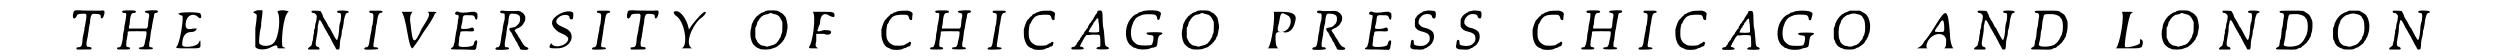 <?xml version='1.0' encoding='utf-8'?>
<svg xmlns="http://www.w3.org/2000/svg" xmlns:xlink="http://www.w3.org/1999/xlink" width="621px" height="14px" viewBox="0 0 6214 148" version="1.1">
<defs>
<path id="gl8968" d="M 21 28 C 18 29 18 30 16 39 C 16 46 16 46 17 47 C 19 50 22 49 25 44 C 28 37 28 37 40 36 C 42 36 45 36 48 36 C 49 36 49 37 50 37 C 52 39 52 40 51 49 C 49 59 49 62 48 67 C 47 69 46 75 46 79 C 45 83 44 89 43 93 C 42 97 41 103 41 108 C 40 120 38 124 31 124 C 25 124 24 126 26 129 C 26 129 27 130 27 130 C 33 130 39 130 45 130 C 63 130 63 130 64 129 C 67 126 65 124 58 123 C 52 123 52 122 52 117 C 51 113 52 111 54 100 C 55 98 55 93 56 88 C 57 84 58 77 58 74 C 59 70 60 64 61 59 C 61 50 63 41 66 38 C 67 36 72 36 82 37 C 88 38 89 39 89 43 C 89 48 90 49 93 48 C 96 46 98 40 99 34 C 99 27 99 27 86 28 C 71 28 42 28 32 27 C 25 27 22 27 21 28 z" fill="black"/><!-- width=106 height=136 -->
<path id="gl8969" d="M 22 7 C 16 9 21 14 26 13 C 31 12 31 17 28 34 C 27 39 26 45 25 49 C 25 55 24 59 22 68 C 22 70 21 75 21 80 C 20 87 19 90 18 95 C 15 102 15 103 12 103 C 7 103 4 105 7 108 C 8 109 9 109 23 109 C 37 109 40 109 40 106 C 41 105 39 103 36 103 C 31 102 30 102 30 97 C 30 90 31 83 33 74 C 34 70 34 66 34 64 C 34 61 34 61 60 61 C 79 61 82 61 83 62 C 84 63 83 75 81 81 C 81 83 79 87 79 91 C 77 100 76 102 70 103 C 63 103 61 106 66 108 C 68 109 96 109 98 108 C 102 106 100 103 94 103 C 93 103 91 102 91 102 C 90 100 90 95 91 89 C 92 87 93 81 93 78 C 94 67 95 63 96 57 C 97 54 98 49 98 46 C 99 42 99 38 101 30 C 102 27 103 22 103 19 C 104 14 104 14 107 13 C 112 13 115 10 112 7 C 111 6 110 6 97 6 C 82 7 81 7 79 9 C 78 10 80 12 84 13 C 90 14 91 15 90 24 C 89 27 88 32 88 36 C 87 47 87 51 85 52 C 84 53 84 54 84 54 C 77 54 70 54 63 54 C 52 54 42 54 41 54 C 36 55 36 53 39 42 C 39 40 40 34 40 30 C 42 17 44 13 50 13 C 54 13 57 11 55 9 C 55 8 54 7 53 7 C 51 6 23 6 22 7 z" fill="black"/><!-- width=120 height=115 -->
<path id="gl8970" d="M 9 9 C 9 9 14 14 19 14 C 24 14 14 86 4 96 C 0 100 9 100 33 100 C 67 100 67 100 67 91 C 67 76 67 76 62 86 C 57 96 19 100 19 91 C 19 67 28 57 43 57 C 52 57 57 52 57 48 C 57 48 52 48 48 48 C 33 52 28 48 28 38 C 28 14 48 4 62 19 C 67 24 72 19 67 9 C 67 4 9 4 9 9 z" fill="black"/><!-- width=81 height=110 -->
<path id="gl8971" d="M 9 9 C 14 9 14 14 9 48 C 9 72 9 91 9 96 C 14 105 38 105 52 96 C 62 91 67 91 67 96 C 67 100 67 100 76 100 C 91 100 91 100 81 96 C 76 91 81 14 96 4 C 100 4 91 0 81 0 C 67 0 67 4 67 4 C 76 14 72 72 57 86 C 48 96 24 96 19 86 C 19 81 19 62 24 43 C 24 28 28 14 28 0 C 24 0 19 0 14 0 C 4 4 0 4 9 9 z" fill="black"/><!-- width=105 height=115 -->
<path id="gl8972" d="M 23 10 C 18 12 21 16 25 16 C 28 16 31 18 33 21 C 35 24 35 24 33 37 C 31 42 30 48 30 49 C 30 51 30 54 29 57 C 28 59 27 62 27 63 C 27 64 27 67 27 69 C 26 72 25 76 25 79 C 25 81 24 85 24 88 C 23 90 22 93 22 95 C 21 97 21 100 21 100 C 21 101 19 103 16 105 C 11 108 10 111 13 112 C 15 112 39 112 40 112 C 43 111 42 106 37 105 C 31 104 30 99 34 79 C 36 69 37 64 37 51 C 39 43 40 37 40 36 C 43 34 44 34 51 48 C 52 50 54 54 55 56 C 57 58 58 62 60 64 C 61 66 62 69 63 69 C 63 69 64 70 64 72 C 66 74 66 76 67 76 C 67 77 69 79 70 82 C 76 94 82 105 84 108 C 85 112 86 112 89 112 C 94 112 94 112 95 101 C 95 93 96 85 99 76 C 99 74 100 71 100 69 C 100 67 100 63 101 61 C 103 56 104 48 105 42 C 105 34 109 21 111 18 C 111 18 112 17 114 16 C 118 16 120 13 117 12 C 115 9 91 9 89 11 C 86 13 88 16 93 16 C 96 16 97 17 97 18 C 99 19 98 31 97 37 C 94 45 93 53 93 61 C 92 76 89 88 87 87 C 85 87 76 70 71 60 C 70 58 69 55 68 55 C 67 54 66 52 65 51 C 63 46 58 37 55 33 C 54 31 52 28 51 26 C 51 24 49 21 49 19 C 48 18 47 16 46 14 C 45 12 45 11 43 11 C 42 10 24 10 23 10 z" fill="black"/><!-- width=127 height=119 -->
<path id="gl8973" d="M 24 7 C 19 9 21 13 25 13 C 27 13 29 14 29 14 C 33 15 33 21 30 43 C 28 48 27 55 27 59 C 26 63 25 69 24 73 C 24 78 22 82 22 85 C 21 96 19 102 15 103 C 10 103 10 104 9 105 C 7 106 8 108 10 109 C 13 110 42 109 43 108 C 47 106 44 103 37 103 C 31 103 31 101 34 85 C 35 78 36 70 37 66 C 37 62 39 54 39 49 C 40 44 42 37 42 33 C 44 19 46 14 51 13 C 59 12 57 7 49 7 C 41 7 33 7 28 7 C 27 7 24 7 24 7 z" fill="black"/><!-- width=65 height=118 -->
<path id="gl8974" d="M 4 4 C 9 9 14 28 19 57 C 24 86 28 100 33 100 C 33 100 48 81 62 57 C 76 38 91 14 91 9 C 100 4 96 4 81 4 C 72 4 67 4 72 4 C 81 9 76 19 57 48 C 38 91 33 91 28 38 C 24 19 28 9 33 4 C 33 4 33 4 19 4 C 9 4 0 4 4 4 z" fill="black"/><!-- width=105 height=110 -->
<path id="gl9216" d="M 24 5 C 21 9 23 12 28 12 C 33 12 33 15 30 28 C 30 33 28 40 28 45 C 27 49 26 55 25 59 C 24 64 24 67 22 78 C 22 81 21 84 21 85 C 20 87 19 90 19 92 C 18 96 16 97 15 98 C 13 98 11 100 12 101 C 12 103 14 103 45 103 C 55 103 65 104 75 104 C 75 103 76 103 76 102 C 77 102 78 100 78 100 C 78 99 79 96 79 93 C 82 84 81 78 78 79 C 75 79 72 84 72 88 C 70 93 69 94 55 96 C 35 97 30 96 32 88 C 32 87 33 83 33 79 C 33 76 34 71 34 69 C 35 67 36 63 36 61 C 37 55 36 55 53 55 C 72 56 73 56 72 49 C 71 45 67 44 62 47 C 58 49 41 50 39 48 C 38 46 38 43 40 38 C 40 35 42 31 42 27 C 43 13 44 12 59 13 C 67 13 68 13 71 14 C 73 16 74 16 75 21 C 76 22 76 23 77 24 C 78 24 78 25 78 25 C 79 25 79 24 80 24 C 82 21 82 9 80 7 C 79 6 78 6 78 6 C 77 6 76 5 75 4 C 73 4 72 4 66 4 C 48 7 36 7 32 4 C 28 3 25 3 24 5 z" fill="black"/><!-- width=88 height=112 -->
<path id="gl9217" d="M 24 8 C 18 10 21 15 28 15 C 33 15 33 16 33 24 C 33 28 33 32 31 37 C 30 41 29 47 28 51 C 28 55 27 61 26 66 C 24 73 24 78 23 85 C 22 90 22 93 20 99 C 18 103 17 104 14 104 C 9 104 7 108 10 110 C 12 112 42 111 43 109 C 46 107 43 104 39 104 C 34 104 33 104 33 96 C 33 93 34 86 35 82 C 36 78 36 73 37 72 C 37 70 37 66 38 61 C 39 54 40 47 42 42 C 42 40 43 36 43 31 C 45 18 46 15 55 16 C 64 16 70 19 72 22 C 75 30 73 39 69 43 C 61 51 61 51 54 52 C 45 54 45 54 45 57 C 45 58 46 60 47 61 C 48 63 49 64 49 64 C 49 64 49 65 51 66 C 51 67 52 69 53 70 C 54 72 54 74 55 75 C 55 75 57 77 58 79 C 62 88 64 91 65 91 C 66 92 66 94 67 95 C 67 96 68 99 69 100 C 70 101 71 103 72 105 C 73 110 75 111 84 111 C 91 111 94 111 95 108 C 96 107 93 104 91 104 C 89 104 82 98 82 97 C 82 96 81 95 80 94 C 79 92 78 90 77 89 C 76 88 75 86 75 85 C 74 84 73 82 72 81 C 72 80 70 78 70 78 C 69 76 68 75 67 73 C 67 72 66 70 65 69 C 64 69 63 66 62 65 C 61 64 60 62 60 61 C 59 60 58 60 59 59 C 60 58 66 54 70 53 C 71 52 74 51 76 49 C 80 46 81 44 85 37 C 87 35 87 28 87 24 C 86 21 82 14 79 13 C 78 13 77 12 76 11 C 73 9 70 8 58 9 C 39 9 34 9 30 8 C 27 8 24 8 24 8 z" fill="black"/><!-- width=104 height=119 -->
<path id="gl9218" d="M 24 14 C 4 28 9 43 28 57 C 52 67 57 72 52 81 C 43 96 14 100 9 86 C 9 76 9 76 9 86 C 0 100 4 100 24 100 C 62 100 76 62 48 48 C 24 38 19 33 24 24 C 33 9 57 9 57 19 C 57 24 62 24 62 24 C 67 24 67 19 67 9 C 67 0 43 0 24 14 z" fill="black"/><!-- width=76 height=110 -->
<path id="gl8973" d="M 24 7 C 19 9 21 13 25 13 C 27 13 29 14 29 14 C 33 15 33 21 30 43 C 28 48 27 55 27 59 C 26 63 25 69 24 73 C 24 78 22 82 22 85 C 21 96 19 102 15 103 C 10 103 10 104 9 105 C 7 106 8 108 10 109 C 13 110 42 109 43 108 C 47 106 44 103 37 103 C 31 103 31 101 34 85 C 35 78 36 70 37 66 C 37 62 39 54 39 49 C 40 44 42 37 42 33 C 44 19 46 14 51 13 C 59 12 57 7 49 7 C 41 7 33 7 28 7 C 27 7 24 7 24 7 z" fill="black"/><!-- width=65 height=118 -->
<path id="gl8968" d="M 21 28 C 18 29 18 30 16 39 C 16 46 16 46 17 47 C 19 50 22 49 25 44 C 28 37 28 37 40 36 C 42 36 45 36 48 36 C 49 36 49 37 50 37 C 52 39 52 40 51 49 C 49 59 49 62 48 67 C 47 69 46 75 46 79 C 45 83 44 89 43 93 C 42 97 41 103 41 108 C 40 120 38 124 31 124 C 25 124 24 126 26 129 C 26 129 27 130 27 130 C 33 130 39 130 45 130 C 63 130 63 130 64 129 C 67 126 65 124 58 123 C 52 123 52 122 52 117 C 51 113 52 111 54 100 C 55 98 55 93 56 88 C 57 84 58 77 58 74 C 59 70 60 64 61 59 C 61 50 63 41 66 38 C 67 36 72 36 82 37 C 88 38 89 39 89 43 C 89 48 90 49 93 48 C 96 46 98 40 99 34 C 99 27 99 27 86 28 C 71 28 42 28 32 27 C 25 27 22 27 21 28 z" fill="black"/><!-- width=106 height=136 -->
<path id="gl9219" d="M 4 9 C 4 14 4 14 9 19 C 33 33 43 100 24 105 C 19 105 24 105 38 105 C 48 105 52 105 52 105 C 33 96 48 52 72 28 C 86 19 91 9 86 9 C 81 9 67 24 52 43 C 43 57 43 57 43 52 C 38 28 19 0 4 9 z" fill="black"/><!-- width=100 height=115 -->
<path id="gl9220" d="M 52 7 C 50 7 48 9 47 9 C 46 10 45 11 43 11 C 39 12 37 13 36 14 C 36 15 34 16 33 16 C 32 17 30 18 30 19 C 30 19 28 20 28 20 C 27 21 26 22 25 22 C 25 24 24 25 23 25 C 22 26 21 27 21 28 C 20 30 19 30 19 31 C 18 31 18 33 17 34 C 16 36 15 39 14 40 C 13 42 12 45 12 47 C 12 49 11 54 10 57 C 7 71 11 90 18 97 C 22 101 25 103 28 105 C 30 105 32 106 33 107 C 37 110 63 110 67 106 C 69 106 71 105 73 104 C 75 104 77 103 78 102 C 79 101 81 100 82 99 C 84 98 88 94 90 92 C 90 91 91 90 92 90 C 93 90 93 88 94 87 C 94 86 96 85 97 84 C 97 82 99 81 99 79 C 100 77 100 75 102 74 C 103 72 103 70 104 66 C 105 63 105 58 106 56 C 107 51 107 45 105 37 C 105 34 103 30 103 28 C 103 27 102 25 102 25 C 101 24 100 22 99 21 C 97 18 91 12 88 12 C 87 11 85 10 84 9 C 82 9 80 7 78 7 C 74 6 55 6 52 7 M 68 15 C 71 16 75 17 76 17 C 81 18 86 22 90 31 C 91 33 93 36 93 38 C 93 41 93 45 93 48 C 93 59 93 64 91 68 C 90 69 89 72 89 74 C 88 78 87 79 85 81 C 85 82 84 84 83 85 C 82 86 82 87 81 88 C 81 88 79 89 79 90 C 78 92 77 93 75 94 C 73 94 73 95 73 95 C 73 96 69 97 65 98 C 63 99 60 100 58 100 C 54 102 51 102 48 100 C 48 100 45 100 43 99 C 40 99 37 98 36 97 C 34 96 28 91 27 88 C 27 87 25 84 24 82 C 24 81 23 79 22 78 C 22 74 22 70 22 65 C 22 61 22 57 22 52 C 22 51 23 50 24 49 C 25 45 27 42 27 38 C 27 37 28 36 30 34 C 30 33 31 31 32 30 C 33 29 34 28 34 27 C 35 27 36 25 36 25 C 37 24 38 23 39 22 C 41 21 42 21 42 20 C 43 19 45 18 50 17 C 52 17 55 16 56 16 C 58 14 61 13 63 13 C 63 13 65 14 68 15 z" fill="black"/><!-- width=115 height=115 -->
<path id="gl9221" d="M 19 4 C 28 14 19 86 9 96 C 9 100 9 100 24 100 C 33 100 38 100 33 100 C 28 96 24 96 28 81 C 28 76 28 67 28 62 C 28 62 38 62 48 62 C 62 67 67 62 67 57 C 67 52 57 52 48 52 C 33 57 28 57 33 48 C 33 43 38 38 38 33 C 38 14 48 4 62 14 C 72 19 76 19 76 14 C 76 4 72 4 43 4 C 24 4 19 4 19 4 z" fill="black"/><!-- width=81 height=110 -->
<path id="gl9222" d="M 76 2 C 75 2 72 3 71 3 C 70 4 68 5 63 6 C 63 6 61 7 60 8 C 59 9 57 10 55 10 C 54 11 52 12 52 13 C 51 15 50 16 49 16 C 49 16 46 18 45 20 C 43 22 41 25 40 25 C 37 28 32 42 30 51 C 30 55 30 69 31 72 C 34 87 40 96 49 99 C 51 100 53 100 53 101 C 57 105 82 105 87 101 C 88 100 91 99 93 99 C 94 99 96 98 97 97 C 99 96 100 95 105 94 C 106 93 106 92 107 89 C 108 88 108 87 108 85 C 108 85 108 85 107 84 C 105 82 103 82 101 85 C 100 86 99 87 97 87 C 96 88 93 89 92 90 C 90 92 89 92 79 93 C 70 93 63 93 60 91 C 52 87 49 84 46 78 C 43 73 43 67 43 57 C 43 49 45 38 46 36 C 47 36 48 34 49 32 C 51 26 57 19 61 16 C 63 16 64 15 64 15 C 66 12 92 10 99 13 C 100 14 103 18 103 22 C 105 26 109 27 110 25 C 111 24 111 21 111 18 C 111 15 112 12 112 11 C 113 6 108 3 100 1 C 93 1 81 1 76 2 z" fill="black"/><!-- width=122 height=111 -->
<path id="gl8969" d="M 22 7 C 16 9 21 14 26 13 C 31 12 31 17 28 34 C 27 39 26 45 25 49 C 25 55 24 59 22 68 C 22 70 21 75 21 80 C 20 87 19 90 18 95 C 15 102 15 103 12 103 C 7 103 4 105 7 108 C 8 109 9 109 23 109 C 37 109 40 109 40 106 C 41 105 39 103 36 103 C 31 102 30 102 30 97 C 30 90 31 83 33 74 C 34 70 34 66 34 64 C 34 61 34 61 60 61 C 79 61 82 61 83 62 C 84 63 83 75 81 81 C 81 83 79 87 79 91 C 77 100 76 102 70 103 C 63 103 61 106 66 108 C 68 109 96 109 98 108 C 102 106 100 103 94 103 C 93 103 91 102 91 102 C 90 100 90 95 91 89 C 92 87 93 81 93 78 C 94 67 95 63 96 57 C 97 54 98 49 98 46 C 99 42 99 38 101 30 C 102 27 103 22 103 19 C 104 14 104 14 107 13 C 112 13 115 10 112 7 C 111 6 110 6 97 6 C 82 7 81 7 79 9 C 78 10 80 12 84 13 C 90 14 91 15 90 24 C 89 27 88 32 88 36 C 87 47 87 51 85 52 C 84 53 84 54 84 54 C 77 54 70 54 63 54 C 52 54 42 54 41 54 C 36 55 36 53 39 42 C 39 40 40 34 40 30 C 42 17 44 13 50 13 C 54 13 57 11 55 9 C 55 8 54 7 53 7 C 51 6 23 6 22 7 z" fill="black"/><!-- width=120 height=115 -->
<path id="gl8973" d="M 24 7 C 19 9 21 13 25 13 C 27 13 29 14 29 14 C 33 15 33 21 30 43 C 28 48 27 55 27 59 C 26 63 25 69 24 73 C 24 78 22 82 22 85 C 21 96 19 102 15 103 C 10 103 10 104 9 105 C 7 106 8 108 10 109 C 13 110 42 109 43 108 C 47 106 44 103 37 103 C 31 103 31 101 34 85 C 35 78 36 70 37 66 C 37 62 39 54 39 49 C 40 44 42 37 42 33 C 44 19 46 14 51 13 C 59 12 57 7 49 7 C 41 7 33 7 28 7 C 27 7 24 7 24 7 z" fill="black"/><!-- width=65 height=118 -->
<path id="gl9222" d="M 76 2 C 75 2 72 3 71 3 C 70 4 68 5 63 6 C 63 6 61 7 60 8 C 59 9 57 10 55 10 C 54 11 52 12 52 13 C 51 15 50 16 49 16 C 49 16 46 18 45 20 C 43 22 41 25 40 25 C 37 28 32 42 30 51 C 30 55 30 69 31 72 C 34 87 40 96 49 99 C 51 100 53 100 53 101 C 57 105 82 105 87 101 C 88 100 91 99 93 99 C 94 99 96 98 97 97 C 99 96 100 95 105 94 C 106 93 106 92 107 89 C 108 88 108 87 108 85 C 108 85 108 85 107 84 C 105 82 103 82 101 85 C 100 86 99 87 97 87 C 96 88 93 89 92 90 C 90 92 89 92 79 93 C 70 93 63 93 60 91 C 52 87 49 84 46 78 C 43 73 43 67 43 57 C 43 49 45 38 46 36 C 47 36 48 34 49 32 C 51 26 57 19 61 16 C 63 16 64 15 64 15 C 66 12 92 10 99 13 C 100 14 103 18 103 22 C 105 26 109 27 110 25 C 111 24 111 21 111 18 C 111 15 112 12 112 11 C 113 6 108 3 100 1 C 93 1 81 1 76 2 z" fill="black"/><!-- width=122 height=111 -->
<path id="gl9223" d="M 73 2 C 70 3 70 4 69 8 C 68 10 67 11 66 12 C 66 12 65 14 64 15 C 63 17 62 19 61 20 C 60 21 60 22 60 23 C 60 24 58 25 57 27 C 56 28 54 30 54 31 C 54 33 52 34 52 34 C 51 34 51 36 49 37 C 49 39 48 41 46 42 C 46 43 45 45 45 46 C 45 48 43 49 43 49 C 42 50 40 52 40 53 C 39 54 38 56 37 57 C 36 58 35 60 35 61 C 34 63 33 64 33 64 C 32 65 31 66 30 67 C 30 68 28 70 28 71 C 27 72 25 74 25 75 C 25 77 24 78 24 78 C 22 79 22 80 21 81 C 21 82 19 84 18 85 C 17 87 16 88 16 90 C 16 90 15 91 14 92 C 13 93 12 94 12 95 C 10 97 10 97 7 97 C 2 98 0 100 3 103 C 4 104 5 104 16 104 C 30 104 32 104 34 102 C 35 100 35 100 33 99 C 33 99 31 98 30 97 C 25 97 24 96 25 94 C 25 94 26 91 27 90 C 28 87 29 85 29 85 C 30 85 31 84 31 82 C 32 80 34 78 34 76 C 35 76 36 74 36 73 C 37 72 38 70 40 68 C 40 67 42 66 42 66 C 47 66 52 66 57 65 C 72 65 76 65 76 67 C 78 68 78 79 78 87 C 78 97 78 97 75 97 C 69 97 65 102 70 103 C 72 104 96 104 98 103 C 102 102 101 99 97 97 C 91 96 90 93 89 74 C 88 60 87 50 85 43 C 85 41 84 33 84 22 C 84 10 83 4 82 4 C 81 1 76 1 73 2 M 73 30 C 74 34 75 42 75 48 C 75 51 75 54 75 57 C 75 58 74 58 73 58 C 72 60 47 59 47 58 C 47 57 52 47 53 46 C 54 46 55 45 55 43 C 56 41 57 39 58 39 C 59 38 60 36 60 34 C 61 33 62 31 63 31 C 63 31 64 29 65 28 C 66 25 71 21 72 22 C 73 23 73 27 73 30 z" fill="black"/><!-- width=128 height=121 -->
<path id="gl9224" d="M 69 2 C 66 2 63 3 61 4 C 60 4 57 6 55 6 C 52 6 51 7 50 9 C 49 9 48 10 46 11 C 40 12 30 22 25 32 C 15 52 16 78 28 91 C 33 94 37 99 39 99 C 39 99 41 99 43 100 C 51 105 74 105 82 101 C 84 100 87 99 90 99 C 99 97 100 96 101 86 C 102 73 104 67 110 65 C 114 63 115 62 113 60 C 111 58 76 58 73 60 C 71 63 74 65 81 66 C 87 66 88 67 90 69 C 92 74 89 90 85 92 C 81 94 58 94 51 92 C 46 91 38 84 35 79 C 30 69 30 50 36 37 C 37 33 38 31 42 25 C 44 22 49 18 52 17 C 54 16 55 15 57 15 C 60 11 86 10 95 13 C 97 14 100 18 100 21 C 100 26 103 28 106 25 C 106 25 107 22 108 19 C 109 16 109 13 110 12 C 111 8 109 6 105 4 C 100 1 81 0 69 2 z" fill="black"/><!-- width=122 height=114 -->
<path id="gl9220" d="M 52 7 C 50 7 48 9 47 9 C 46 10 45 11 43 11 C 39 12 37 13 36 14 C 36 15 34 16 33 16 C 32 17 30 18 30 19 C 30 19 28 20 28 20 C 27 21 26 22 25 22 C 25 24 24 25 23 25 C 22 26 21 27 21 28 C 20 30 19 30 19 31 C 18 31 18 33 17 34 C 16 36 15 39 14 40 C 13 42 12 45 12 47 C 12 49 11 54 10 57 C 7 71 11 90 18 97 C 22 101 25 103 28 105 C 30 105 32 106 33 107 C 37 110 63 110 67 106 C 69 106 71 105 73 104 C 75 104 77 103 78 102 C 79 101 81 100 82 99 C 84 98 88 94 90 92 C 90 91 91 90 92 90 C 93 90 93 88 94 87 C 94 86 96 85 97 84 C 97 82 99 81 99 79 C 100 77 100 75 102 74 C 103 72 103 70 104 66 C 105 63 105 58 106 56 C 107 51 107 45 105 37 C 105 34 103 30 103 28 C 103 27 102 25 102 25 C 101 24 100 22 99 21 C 97 18 91 12 88 12 C 87 11 85 10 84 9 C 82 9 80 7 78 7 C 74 6 55 6 52 7 M 68 15 C 71 16 75 17 76 17 C 81 18 86 22 90 31 C 91 33 93 36 93 38 C 93 41 93 45 93 48 C 93 59 93 64 91 68 C 90 69 89 72 89 74 C 88 78 87 79 85 81 C 85 82 84 84 83 85 C 82 86 82 87 81 88 C 81 88 79 89 79 90 C 78 92 77 93 75 94 C 73 94 73 95 73 95 C 73 96 69 97 65 98 C 63 99 60 100 58 100 C 54 102 51 102 48 100 C 48 100 45 100 43 99 C 40 99 37 98 36 97 C 34 96 28 91 27 88 C 27 87 25 84 24 82 C 24 81 23 79 22 78 C 22 74 22 70 22 65 C 22 61 22 57 22 52 C 22 51 23 50 24 49 C 25 45 27 42 27 38 C 27 37 28 36 30 34 C 30 33 31 31 32 30 C 33 29 34 28 34 27 C 35 27 36 25 36 25 C 37 24 38 23 39 22 C 41 21 42 21 42 20 C 43 19 45 18 50 17 C 52 17 55 16 56 16 C 58 14 61 13 63 13 C 63 13 65 14 68 15 z" fill="black"/><!-- width=115 height=115 -->
<path id="gl9225" d="M 19 4 C 24 14 14 91 4 100 C 0 100 9 100 19 100 C 28 100 33 100 33 100 C 28 100 24 91 24 76 C 24 57 24 57 43 57 C 57 62 72 52 76 28 C 81 9 67 4 38 4 C 19 4 9 4 19 4 M 57 14 C 72 24 62 57 38 57 C 28 57 28 52 33 33 C 38 4 38 4 57 14 z" fill="black"/><!-- width=86 height=110 -->
<path id="gl9217" d="M 24 8 C 18 10 21 15 28 15 C 33 15 33 16 33 24 C 33 28 33 32 31 37 C 30 41 29 47 28 51 C 28 55 27 61 26 66 C 24 73 24 78 23 85 C 22 90 22 93 20 99 C 18 103 17 104 14 104 C 9 104 7 108 10 110 C 12 112 42 111 43 109 C 46 107 43 104 39 104 C 34 104 33 104 33 96 C 33 93 34 86 35 82 C 36 78 36 73 37 72 C 37 70 37 66 38 61 C 39 54 40 47 42 42 C 42 40 43 36 43 31 C 45 18 46 15 55 16 C 64 16 70 19 72 22 C 75 30 73 39 69 43 C 61 51 61 51 54 52 C 45 54 45 54 45 57 C 45 58 46 60 47 61 C 48 63 49 64 49 64 C 49 64 49 65 51 66 C 51 67 52 69 53 70 C 54 72 54 74 55 75 C 55 75 57 77 58 79 C 62 88 64 91 65 91 C 66 92 66 94 67 95 C 67 96 68 99 69 100 C 70 101 71 103 72 105 C 73 110 75 111 84 111 C 91 111 94 111 95 108 C 96 107 93 104 91 104 C 89 104 82 98 82 97 C 82 96 81 95 80 94 C 79 92 78 90 77 89 C 76 88 75 86 75 85 C 74 84 73 82 72 81 C 72 80 70 78 70 78 C 69 76 68 75 67 73 C 67 72 66 70 65 69 C 64 69 63 66 62 65 C 61 64 60 62 60 61 C 59 60 58 60 59 59 C 60 58 66 54 70 53 C 71 52 74 51 76 49 C 80 46 81 44 85 37 C 87 35 87 28 87 24 C 86 21 82 14 79 13 C 78 13 77 12 76 11 C 73 9 70 8 58 9 C 39 9 34 9 30 8 C 27 8 24 8 24 8 z" fill="black"/><!-- width=104 height=119 -->
<path id="gl9216" d="M 24 5 C 21 9 23 12 28 12 C 33 12 33 15 30 28 C 30 33 28 40 28 45 C 27 49 26 55 25 59 C 24 64 24 67 22 78 C 22 81 21 84 21 85 C 20 87 19 90 19 92 C 18 96 16 97 15 98 C 13 98 11 100 12 101 C 12 103 14 103 45 103 C 55 103 65 104 75 104 C 75 103 76 103 76 102 C 77 102 78 100 78 100 C 78 99 79 96 79 93 C 82 84 81 78 78 79 C 75 79 72 84 72 88 C 70 93 69 94 55 96 C 35 97 30 96 32 88 C 32 87 33 83 33 79 C 33 76 34 71 34 69 C 35 67 36 63 36 61 C 37 55 36 55 53 55 C 72 56 73 56 72 49 C 71 45 67 44 62 47 C 58 49 41 50 39 48 C 38 46 38 43 40 38 C 40 35 42 31 42 27 C 43 13 44 12 59 13 C 67 13 68 13 71 14 C 73 16 74 16 75 21 C 76 22 76 23 77 24 C 78 24 78 25 78 25 C 79 25 79 24 80 24 C 82 21 82 9 80 7 C 79 6 78 6 78 6 C 77 6 76 5 75 4 C 73 4 72 4 66 4 C 48 7 36 7 32 4 C 28 3 25 3 24 5 z" fill="black"/><!-- width=88 height=112 -->
<path id="gl9226" d="M 49 8 C 49 8 47 9 45 9 C 44 9 42 10 40 10 C 39 11 37 12 36 13 C 34 13 33 14 32 15 C 31 16 30 16 29 17 C 27 18 23 22 22 24 C 22 25 21 27 20 27 C 18 30 18 32 18 42 C 18 48 18 50 19 51 C 21 56 28 61 34 62 C 54 67 57 71 57 82 C 57 87 55 91 49 96 C 45 100 34 102 25 100 C 16 99 15 97 15 90 C 15 85 13 84 10 85 C 9 85 8 87 7 93 C 7 94 7 98 6 100 C 6 101 6 102 6 103 C 6 104 7 105 7 106 C 11 109 12 110 24 110 C 36 111 40 110 43 108 C 44 107 46 106 48 106 C 49 105 51 104 52 103 C 54 102 55 101 56 100 C 57 100 58 99 58 99 C 58 99 59 97 61 96 C 67 88 70 78 67 68 C 65 61 55 55 40 52 C 36 51 30 46 28 42 C 27 36 28 30 34 24 C 38 19 45 16 53 17 C 60 18 62 19 63 24 C 64 27 64 27 66 28 C 71 30 73 27 73 18 C 73 12 72 10 69 9 C 66 8 51 7 49 8 z" fill="black"/><!-- width=82 height=121 -->
<path id="gl9226" d="M 49 8 C 49 8 47 9 45 9 C 44 9 42 10 40 10 C 39 11 37 12 36 13 C 34 13 33 14 32 15 C 31 16 30 16 29 17 C 27 18 23 22 22 24 C 22 25 21 27 20 27 C 18 30 18 32 18 42 C 18 48 18 50 19 51 C 21 56 28 61 34 62 C 54 67 57 71 57 82 C 57 87 55 91 49 96 C 45 100 34 102 25 100 C 16 99 15 97 15 90 C 15 85 13 84 10 85 C 9 85 8 87 7 93 C 7 94 7 98 6 100 C 6 101 6 102 6 103 C 6 104 7 105 7 106 C 11 109 12 110 24 110 C 36 111 40 110 43 108 C 44 107 46 106 48 106 C 49 105 51 104 52 103 C 54 102 55 101 56 100 C 57 100 58 99 58 99 C 58 99 59 97 61 96 C 67 88 70 78 67 68 C 65 61 55 55 40 52 C 36 51 30 46 28 42 C 27 36 28 30 34 24 C 38 19 45 16 53 17 C 60 18 62 19 63 24 C 64 27 64 27 66 28 C 71 30 73 27 73 18 C 73 12 72 10 69 9 C 66 8 51 7 49 8 z" fill="black"/><!-- width=82 height=121 -->
<path id="gl9222" d="M 76 2 C 75 2 72 3 71 3 C 70 4 68 5 63 6 C 63 6 61 7 60 8 C 59 9 57 10 55 10 C 54 11 52 12 52 13 C 51 15 50 16 49 16 C 49 16 46 18 45 20 C 43 22 41 25 40 25 C 37 28 32 42 30 51 C 30 55 30 69 31 72 C 34 87 40 96 49 99 C 51 100 53 100 53 101 C 57 105 82 105 87 101 C 88 100 91 99 93 99 C 94 99 96 98 97 97 C 99 96 100 95 105 94 C 106 93 106 92 107 89 C 108 88 108 87 108 85 C 108 85 108 85 107 84 C 105 82 103 82 101 85 C 100 86 99 87 97 87 C 96 88 93 89 92 90 C 90 92 89 92 79 93 C 70 93 63 93 60 91 C 52 87 49 84 46 78 C 43 73 43 67 43 57 C 43 49 45 38 46 36 C 47 36 48 34 49 32 C 51 26 57 19 61 16 C 63 16 64 15 64 15 C 66 12 92 10 99 13 C 100 14 103 18 103 22 C 105 26 109 27 110 25 C 111 24 111 21 111 18 C 111 15 112 12 112 11 C 113 6 108 3 100 1 C 93 1 81 1 76 2 z" fill="black"/><!-- width=122 height=111 -->
<path id="gl8969" d="M 22 7 C 16 9 21 14 26 13 C 31 12 31 17 28 34 C 27 39 26 45 25 49 C 25 55 24 59 22 68 C 22 70 21 75 21 80 C 20 87 19 90 18 95 C 15 102 15 103 12 103 C 7 103 4 105 7 108 C 8 109 9 109 23 109 C 37 109 40 109 40 106 C 41 105 39 103 36 103 C 31 102 30 102 30 97 C 30 90 31 83 33 74 C 34 70 34 66 34 64 C 34 61 34 61 60 61 C 79 61 82 61 83 62 C 84 63 83 75 81 81 C 81 83 79 87 79 91 C 77 100 76 102 70 103 C 63 103 61 106 66 108 C 68 109 96 109 98 108 C 102 106 100 103 94 103 C 93 103 91 102 91 102 C 90 100 90 95 91 89 C 92 87 93 81 93 78 C 94 67 95 63 96 57 C 97 54 98 49 98 46 C 99 42 99 38 101 30 C 102 27 103 22 103 19 C 104 14 104 14 107 13 C 112 13 115 10 112 7 C 111 6 110 6 97 6 C 82 7 81 7 79 9 C 78 10 80 12 84 13 C 90 14 91 15 90 24 C 89 27 88 32 88 36 C 87 47 87 51 85 52 C 84 53 84 54 84 54 C 77 54 70 54 63 54 C 52 54 42 54 41 54 C 36 55 36 53 39 42 C 39 40 40 34 40 30 C 42 17 44 13 50 13 C 54 13 57 11 55 9 C 55 8 54 7 53 7 C 51 6 23 6 22 7 z" fill="black"/><!-- width=120 height=115 -->
<path id="gl8973" d="M 24 7 C 19 9 21 13 25 13 C 27 13 29 14 29 14 C 33 15 33 21 30 43 C 28 48 27 55 27 59 C 26 63 25 69 24 73 C 24 78 22 82 22 85 C 21 96 19 102 15 103 C 10 103 10 104 9 105 C 7 106 8 108 10 109 C 13 110 42 109 43 108 C 47 106 44 103 37 103 C 31 103 31 101 34 85 C 35 78 36 70 37 66 C 37 62 39 54 39 49 C 40 44 42 37 42 33 C 44 19 46 14 51 13 C 59 12 57 7 49 7 C 41 7 33 7 28 7 C 27 7 24 7 24 7 z" fill="black"/><!-- width=65 height=118 -->
<path id="gl9222" d="M 76 2 C 75 2 72 3 71 3 C 70 4 68 5 63 6 C 63 6 61 7 60 8 C 59 9 57 10 55 10 C 54 11 52 12 52 13 C 51 15 50 16 49 16 C 49 16 46 18 45 20 C 43 22 41 25 40 25 C 37 28 32 42 30 51 C 30 55 30 69 31 72 C 34 87 40 96 49 99 C 51 100 53 100 53 101 C 57 105 82 105 87 101 C 88 100 91 99 93 99 C 94 99 96 98 97 97 C 99 96 100 95 105 94 C 106 93 106 92 107 89 C 108 88 108 87 108 85 C 108 85 108 85 107 84 C 105 82 103 82 101 85 C 100 86 99 87 97 87 C 96 88 93 89 92 90 C 90 92 89 92 79 93 C 70 93 63 93 60 91 C 52 87 49 84 46 78 C 43 73 43 67 43 57 C 43 49 45 38 46 36 C 47 36 48 34 49 32 C 51 26 57 19 61 16 C 63 16 64 15 64 15 C 66 12 92 10 99 13 C 100 14 103 18 103 22 C 105 26 109 27 110 25 C 111 24 111 21 111 18 C 111 15 112 12 112 11 C 113 6 108 3 100 1 C 93 1 81 1 76 2 z" fill="black"/><!-- width=122 height=111 -->
<path id="gl9223" d="M 73 2 C 70 3 70 4 69 8 C 68 10 67 11 66 12 C 66 12 65 14 64 15 C 63 17 62 19 61 20 C 60 21 60 22 60 23 C 60 24 58 25 57 27 C 56 28 54 30 54 31 C 54 33 52 34 52 34 C 51 34 51 36 49 37 C 49 39 48 41 46 42 C 46 43 45 45 45 46 C 45 48 43 49 43 49 C 42 50 40 52 40 53 C 39 54 38 56 37 57 C 36 58 35 60 35 61 C 34 63 33 64 33 64 C 32 65 31 66 30 67 C 30 68 28 70 28 71 C 27 72 25 74 25 75 C 25 77 24 78 24 78 C 22 79 22 80 21 81 C 21 82 19 84 18 85 C 17 87 16 88 16 90 C 16 90 15 91 14 92 C 13 93 12 94 12 95 C 10 97 10 97 7 97 C 2 98 0 100 3 103 C 4 104 5 104 16 104 C 30 104 32 104 34 102 C 35 100 35 100 33 99 C 33 99 31 98 30 97 C 25 97 24 96 25 94 C 25 94 26 91 27 90 C 28 87 29 85 29 85 C 30 85 31 84 31 82 C 32 80 34 78 34 76 C 35 76 36 74 36 73 C 37 72 38 70 40 68 C 40 67 42 66 42 66 C 47 66 52 66 57 65 C 72 65 76 65 76 67 C 78 68 78 79 78 87 C 78 97 78 97 75 97 C 69 97 65 102 70 103 C 72 104 96 104 98 103 C 102 102 101 99 97 97 C 91 96 90 93 89 74 C 88 60 87 50 85 43 C 85 41 84 33 84 22 C 84 10 83 4 82 4 C 81 1 76 1 73 2 M 73 30 C 74 34 75 42 75 48 C 75 51 75 54 75 57 C 75 58 74 58 73 58 C 72 60 47 59 47 58 C 47 57 52 47 53 46 C 54 46 55 45 55 43 C 56 41 57 39 58 39 C 59 38 60 36 60 34 C 61 33 62 31 63 31 C 63 31 64 29 65 28 C 66 25 71 21 72 22 C 73 23 73 27 73 30 z" fill="black"/><!-- width=128 height=121 -->
<path id="gl9224" d="M 69 2 C 66 2 63 3 61 4 C 60 4 57 6 55 6 C 52 6 51 7 50 9 C 49 9 48 10 46 11 C 40 12 30 22 25 32 C 15 52 16 78 28 91 C 33 94 37 99 39 99 C 39 99 41 99 43 100 C 51 105 74 105 82 101 C 84 100 87 99 90 99 C 99 97 100 96 101 86 C 102 73 104 67 110 65 C 114 63 115 62 113 60 C 111 58 76 58 73 60 C 71 63 74 65 81 66 C 87 66 88 67 90 69 C 92 74 89 90 85 92 C 81 94 58 94 51 92 C 46 91 38 84 35 79 C 30 69 30 50 36 37 C 37 33 38 31 42 25 C 44 22 49 18 52 17 C 54 16 55 15 57 15 C 60 11 86 10 95 13 C 97 14 100 18 100 21 C 100 26 103 28 106 25 C 106 25 107 22 108 19 C 109 16 109 13 110 12 C 111 8 109 6 105 4 C 100 1 81 0 69 2 z" fill="black"/><!-- width=122 height=114 -->
<path id="gl9227" d="M 50 7 C 49 7 48 8 46 9 C 45 10 43 10 41 11 C 39 12 37 12 36 13 C 35 14 33 15 31 16 C 27 18 19 27 16 33 C 15 35 14 37 13 39 C 12 39 12 41 12 42 C 12 43 11 46 10 49 C 9 50 9 52 8 54 C 8 58 8 63 8 67 C 8 80 8 81 9 83 C 10 84 11 87 12 89 C 12 91 13 93 14 94 C 15 94 16 96 16 97 C 17 98 18 99 19 100 C 19 100 21 101 21 102 C 22 102 24 103 25 104 C 27 105 30 106 31 106 C 34 109 40 109 51 109 C 61 109 62 108 66 106 C 67 105 69 105 70 104 C 72 104 74 103 75 102 C 76 101 78 100 78 100 C 78 100 82 97 87 93 C 88 91 90 90 90 88 C 91 87 91 86 92 85 C 93 85 94 84 94 82 C 95 80 96 78 97 77 C 97 76 99 74 99 72 C 99 70 100 68 101 66 C 103 61 104 48 103 41 C 102 34 99 24 96 21 C 95 19 94 18 94 18 C 94 18 93 17 92 16 C 91 16 90 15 89 14 C 88 13 85 12 82 10 C 81 9 78 8 76 7 C 72 7 69 7 64 7 C 58 7 51 7 50 7 M 69 16 C 70 16 72 17 74 17 C 78 18 84 22 84 25 C 84 25 85 27 86 28 C 90 33 91 46 90 61 C 88 70 88 72 85 75 C 85 76 84 78 84 79 C 84 81 82 83 81 84 C 80 85 78 87 77 89 C 73 94 68 97 64 98 C 63 98 60 99 58 100 C 54 102 48 102 43 100 C 42 100 39 99 37 99 C 34 98 33 97 32 96 C 31 96 30 94 29 94 C 28 93 27 91 26 90 C 25 89 24 87 24 85 C 19 78 20 48 25 41 C 25 40 27 37 27 36 C 27 33 28 32 34 25 C 40 20 43 18 46 18 C 48 18 50 16 52 16 C 57 14 65 14 69 16 z" fill="black"/><!-- width=111 height=115 -->
<path id="gl9228" d="M 57 33 C 48 48 33 72 24 81 C 19 91 14 96 4 100 C 14 100 19 100 24 100 C 33 100 33 100 33 100 C 28 100 28 91 33 81 C 48 57 76 57 81 76 C 81 91 81 96 76 100 C 67 100 72 100 86 100 C 96 100 100 100 100 100 C 96 96 91 81 91 62 C 86 -5 81 -5 57 33 M 76 48 C 76 57 76 57 62 57 C 48 57 48 57 62 38 C 72 19 76 24 76 48 z" fill="black"/><!-- width=110 height=110 -->
<path id="gl8972" d="M 23 10 C 18 12 21 16 25 16 C 28 16 31 18 33 21 C 35 24 35 24 33 37 C 31 42 30 48 30 49 C 30 51 30 54 29 57 C 28 59 27 62 27 63 C 27 64 27 67 27 69 C 26 72 25 76 25 79 C 25 81 24 85 24 88 C 23 90 22 93 22 95 C 21 97 21 100 21 100 C 21 101 19 103 16 105 C 11 108 10 111 13 112 C 15 112 39 112 40 112 C 43 111 42 106 37 105 C 31 104 30 99 34 79 C 36 69 37 64 37 51 C 39 43 40 37 40 36 C 43 34 44 34 51 48 C 52 50 54 54 55 56 C 57 58 58 62 60 64 C 61 66 62 69 63 69 C 63 69 64 70 64 72 C 66 74 66 76 67 76 C 67 77 69 79 70 82 C 76 94 82 105 84 108 C 85 112 86 112 89 112 C 94 112 94 112 95 101 C 95 93 96 85 99 76 C 99 74 100 71 100 69 C 100 67 100 63 101 61 C 103 56 104 48 105 42 C 105 34 109 21 111 18 C 111 18 112 17 114 16 C 118 16 120 13 117 12 C 115 9 91 9 89 11 C 86 13 88 16 93 16 C 96 16 97 17 97 18 C 99 19 98 31 97 37 C 94 45 93 53 93 61 C 92 76 89 88 87 87 C 85 87 76 70 71 60 C 70 58 69 55 68 55 C 67 54 66 52 65 51 C 63 46 58 37 55 33 C 54 31 52 28 51 26 C 51 24 49 21 49 19 C 48 18 47 16 46 14 C 45 12 45 11 43 11 C 42 10 24 10 23 10 z" fill="black"/><!-- width=127 height=119 -->
<path id="gl9229" d="M 15 11 C 12 12 14 16 18 16 C 24 16 26 20 25 27 C 24 28 24 34 23 39 C 22 46 22 51 21 53 C 19 58 19 64 18 74 C 18 78 17 82 16 85 C 15 87 14 91 14 94 C 13 102 13 104 8 106 C 4 108 3 109 5 111 C 6 112 7 112 30 112 C 55 113 58 112 61 110 C 63 109 64 108 66 108 C 69 108 70 107 71 106 C 72 105 73 103 74 103 C 75 103 76 102 78 100 C 83 96 86 93 87 91 C 87 90 88 88 89 88 C 90 88 91 86 91 85 C 92 83 93 81 94 80 C 94 79 96 77 96 75 C 96 72 97 69 98 67 C 100 61 101 42 99 36 C 98 33 94 25 93 23 C 90 19 85 16 83 15 C 82 15 81 14 80 13 C 76 10 75 10 45 10 C 29 10 16 10 15 11 M 60 19 C 68 20 73 22 75 23 C 76 24 77 25 78 25 C 79 25 80 27 81 28 C 81 28 82 30 83 31 C 85 32 85 34 87 41 C 88 49 88 51 87 63 C 85 73 84 75 83 76 C 82 78 81 80 80 82 C 79 84 78 85 78 86 C 77 87 76 88 76 89 C 75 91 69 97 68 97 C 67 97 66 98 66 99 C 64 100 63 101 61 101 C 59 102 56 103 54 103 C 47 105 33 105 28 103 C 24 101 24 100 25 96 C 27 88 28 84 29 76 C 29 72 30 67 30 65 C 32 60 33 54 33 48 C 34 41 34 36 36 30 C 37 28 37 25 37 24 C 37 24 38 22 39 21 C 40 19 45 19 60 19 z" fill="black"/><!-- width=108 height=119 -->
<path id="gl9230" d="M 19 4 C 28 9 14 91 4 100 C 4 100 14 100 33 100 C 62 100 67 100 72 96 C 76 86 76 76 67 76 C 67 76 67 81 67 86 C 67 91 33 100 28 96 C 24 91 38 14 43 9 C 52 4 48 4 33 4 C 19 4 19 4 19 4 z" fill="black"/><!-- width=81 height=110 -->
<path id="gl9220" d="M 52 7 C 50 7 48 9 47 9 C 46 10 45 11 43 11 C 39 12 37 13 36 14 C 36 15 34 16 33 16 C 32 17 30 18 30 19 C 30 19 28 20 28 20 C 27 21 26 22 25 22 C 25 24 24 25 23 25 C 22 26 21 27 21 28 C 20 30 19 30 19 31 C 18 31 18 33 17 34 C 16 36 15 39 14 40 C 13 42 12 45 12 47 C 12 49 11 54 10 57 C 7 71 11 90 18 97 C 22 101 25 103 28 105 C 30 105 32 106 33 107 C 37 110 63 110 67 106 C 69 106 71 105 73 104 C 75 104 77 103 78 102 C 79 101 81 100 82 99 C 84 98 88 94 90 92 C 90 91 91 90 92 90 C 93 90 93 88 94 87 C 94 86 96 85 97 84 C 97 82 99 81 99 79 C 100 77 100 75 102 74 C 103 72 103 70 104 66 C 105 63 105 58 106 56 C 107 51 107 45 105 37 C 105 34 103 30 103 28 C 103 27 102 25 102 25 C 101 24 100 22 99 21 C 97 18 91 12 88 12 C 87 11 85 10 84 9 C 82 9 80 7 78 7 C 74 6 55 6 52 7 M 68 15 C 71 16 75 17 76 17 C 81 18 86 22 90 31 C 91 33 93 36 93 38 C 93 41 93 45 93 48 C 93 59 93 64 91 68 C 90 69 89 72 89 74 C 88 78 87 79 85 81 C 85 82 84 84 83 85 C 82 86 82 87 81 88 C 81 88 79 89 79 90 C 78 92 77 93 75 94 C 73 94 73 95 73 95 C 73 96 69 97 65 98 C 63 99 60 100 58 100 C 54 102 51 102 48 100 C 48 100 45 100 43 99 C 40 99 37 98 36 97 C 34 96 28 91 27 88 C 27 87 25 84 24 82 C 24 81 23 79 22 78 C 22 74 22 70 22 65 C 22 61 22 57 22 52 C 22 51 23 50 24 49 C 25 45 27 42 27 38 C 27 37 28 36 30 34 C 30 33 31 31 32 30 C 33 29 34 28 34 27 C 35 27 36 25 36 25 C 37 24 38 23 39 22 C 41 21 42 21 42 20 C 43 19 45 18 50 17 C 52 17 55 16 56 16 C 58 14 61 13 63 13 C 63 13 65 14 68 15 z" fill="black"/><!-- width=115 height=115 -->
<path id="gl8972" d="M 23 10 C 18 12 21 16 25 16 C 28 16 31 18 33 21 C 35 24 35 24 33 37 C 31 42 30 48 30 49 C 30 51 30 54 29 57 C 28 59 27 62 27 63 C 27 64 27 67 27 69 C 26 72 25 76 25 79 C 25 81 24 85 24 88 C 23 90 22 93 22 95 C 21 97 21 100 21 100 C 21 101 19 103 16 105 C 11 108 10 111 13 112 C 15 112 39 112 40 112 C 43 111 42 106 37 105 C 31 104 30 99 34 79 C 36 69 37 64 37 51 C 39 43 40 37 40 36 C 43 34 44 34 51 48 C 52 50 54 54 55 56 C 57 58 58 62 60 64 C 61 66 62 69 63 69 C 63 69 64 70 64 72 C 66 74 66 76 67 76 C 67 77 69 79 70 82 C 76 94 82 105 84 108 C 85 112 86 112 89 112 C 94 112 94 112 95 101 C 95 93 96 85 99 76 C 99 74 100 71 100 69 C 100 67 100 63 101 61 C 103 56 104 48 105 42 C 105 34 109 21 111 18 C 111 18 112 17 114 16 C 118 16 120 13 117 12 C 115 9 91 9 89 11 C 86 13 88 16 93 16 C 96 16 97 17 97 18 C 99 19 98 31 97 37 C 94 45 93 53 93 61 C 92 76 89 88 87 87 C 85 87 76 70 71 60 C 70 58 69 55 68 55 C 67 54 66 52 65 51 C 63 46 58 37 55 33 C 54 31 52 28 51 26 C 51 24 49 21 49 19 C 48 18 47 16 46 14 C 45 12 45 11 43 11 C 42 10 24 10 23 10 z" fill="black"/><!-- width=127 height=119 -->
<path id="gl9229" d="M 15 11 C 12 12 14 16 18 16 C 24 16 26 20 25 27 C 24 28 24 34 23 39 C 22 46 22 51 21 53 C 19 58 19 64 18 74 C 18 78 17 82 16 85 C 15 87 14 91 14 94 C 13 102 13 104 8 106 C 4 108 3 109 5 111 C 6 112 7 112 30 112 C 55 113 58 112 61 110 C 63 109 64 108 66 108 C 69 108 70 107 71 106 C 72 105 73 103 74 103 C 75 103 76 102 78 100 C 83 96 86 93 87 91 C 87 90 88 88 89 88 C 90 88 91 86 91 85 C 92 83 93 81 94 80 C 94 79 96 77 96 75 C 96 72 97 69 98 67 C 100 61 101 42 99 36 C 98 33 94 25 93 23 C 90 19 85 16 83 15 C 82 15 81 14 80 13 C 76 10 75 10 45 10 C 29 10 16 10 15 11 M 60 19 C 68 20 73 22 75 23 C 76 24 77 25 78 25 C 79 25 80 27 81 28 C 81 28 82 30 83 31 C 85 32 85 34 87 41 C 88 49 88 51 87 63 C 85 73 84 75 83 76 C 82 78 81 80 80 82 C 79 84 78 85 78 86 C 77 87 76 88 76 89 C 75 91 69 97 68 97 C 67 97 66 98 66 99 C 64 100 63 101 61 101 C 59 102 56 103 54 103 C 47 105 33 105 28 103 C 24 101 24 100 25 96 C 27 88 28 84 29 76 C 29 72 30 67 30 65 C 32 60 33 54 33 48 C 34 41 34 36 36 30 C 37 28 37 25 37 24 C 37 24 38 22 39 21 C 40 19 45 19 60 19 z" fill="black"/><!-- width=108 height=119 -->
<path id="gl9227" d="M 50 7 C 49 7 48 8 46 9 C 45 10 43 10 41 11 C 39 12 37 12 36 13 C 35 14 33 15 31 16 C 27 18 19 27 16 33 C 15 35 14 37 13 39 C 12 39 12 41 12 42 C 12 43 11 46 10 49 C 9 50 9 52 8 54 C 8 58 8 63 8 67 C 8 80 8 81 9 83 C 10 84 11 87 12 89 C 12 91 13 93 14 94 C 15 94 16 96 16 97 C 17 98 18 99 19 100 C 19 100 21 101 21 102 C 22 102 24 103 25 104 C 27 105 30 106 31 106 C 34 109 40 109 51 109 C 61 109 62 108 66 106 C 67 105 69 105 70 104 C 72 104 74 103 75 102 C 76 101 78 100 78 100 C 78 100 82 97 87 93 C 88 91 90 90 90 88 C 91 87 91 86 92 85 C 93 85 94 84 94 82 C 95 80 96 78 97 77 C 97 76 99 74 99 72 C 99 70 100 68 101 66 C 103 61 104 48 103 41 C 102 34 99 24 96 21 C 95 19 94 18 94 18 C 94 18 93 17 92 16 C 91 16 90 15 89 14 C 88 13 85 12 82 10 C 81 9 78 8 76 7 C 72 7 69 7 64 7 C 58 7 51 7 50 7 M 69 16 C 70 16 72 17 74 17 C 78 18 84 22 84 25 C 84 25 85 27 86 28 C 90 33 91 46 90 61 C 88 70 88 72 85 75 C 85 76 84 78 84 79 C 84 81 82 83 81 84 C 80 85 78 87 77 89 C 73 94 68 97 64 98 C 63 98 60 99 58 100 C 54 102 48 102 43 100 C 42 100 39 99 37 99 C 34 98 33 97 32 96 C 31 96 30 94 29 94 C 28 93 27 91 26 90 C 25 89 24 87 24 85 C 19 78 20 48 25 41 C 25 40 27 37 27 36 C 27 33 28 32 34 25 C 40 20 43 18 46 18 C 48 18 50 16 52 16 C 57 14 65 14 69 16 z" fill="black"/><!-- width=111 height=115 -->
<path id="gl8972" d="M 23 10 C 18 12 21 16 25 16 C 28 16 31 18 33 21 C 35 24 35 24 33 37 C 31 42 30 48 30 49 C 30 51 30 54 29 57 C 28 59 27 62 27 63 C 27 64 27 67 27 69 C 26 72 25 76 25 79 C 25 81 24 85 24 88 C 23 90 22 93 22 95 C 21 97 21 100 21 100 C 21 101 19 103 16 105 C 11 108 10 111 13 112 C 15 112 39 112 40 112 C 43 111 42 106 37 105 C 31 104 30 99 34 79 C 36 69 37 64 37 51 C 39 43 40 37 40 36 C 43 34 44 34 51 48 C 52 50 54 54 55 56 C 57 58 58 62 60 64 C 61 66 62 69 63 69 C 63 69 64 70 64 72 C 66 74 66 76 67 76 C 67 77 69 79 70 82 C 76 94 82 105 84 108 C 85 112 86 112 89 112 C 94 112 94 112 95 101 C 95 93 96 85 99 76 C 99 74 100 71 100 69 C 100 67 100 63 101 61 C 103 56 104 48 105 42 C 105 34 109 21 111 18 C 111 18 112 17 114 16 C 118 16 120 13 117 12 C 115 9 91 9 89 11 C 86 13 88 16 93 16 C 96 16 97 17 97 18 C 99 19 98 31 97 37 C 94 45 93 53 93 61 C 92 76 89 88 87 87 C 85 87 76 70 71 60 C 70 58 69 55 68 55 C 67 54 66 52 65 51 C 63 46 58 37 55 33 C 54 31 52 28 51 26 C 51 24 49 21 49 19 C 48 18 47 16 46 14 C 45 12 45 11 43 11 C 42 10 24 10 23 10 z" fill="black"/><!-- width=127 height=119 -->
</defs>
<use xlink:href="#gl8968" x="0" y="0"/>
<use xlink:href="#gl8969" x="126" y="21"/>
<use xlink:href="#gl8970" x="284" y="27"/>
<use xlink:href="#gl8971" x="486" y="27"/>
<use xlink:href="#gl8972" x="622" y="18"/>
<use xlink:href="#gl8973" x="773" y="21"/>
<use xlink:href="#gl8974" x="875" y="27"/>
<use xlink:href="#gl9216" x="997" y="27"/>
<use xlink:href="#gl9217" x="1117" y="20"/>
<use xlink:href="#gl9218" x="1263" y="27"/>
<use xlink:href="#gl8973" x="1371" y="21"/>
<use xlink:href="#gl8968" x="1455" y="0"/>
<use xlink:href="#gl9219" x="1590" y="22"/>
<use xlink:href="#gl9220" x="1786" y="21"/>
<use xlink:href="#gl9221" x="1940" y="27"/>
<use xlink:href="#gl9222" x="2109" y="27"/>
<use xlink:href="#gl8969" x="2261" y="21"/>
<use xlink:href="#gl8973" x="2410" y="21"/>
<use xlink:href="#gl9222" x="2483" y="27"/>
<use xlink:href="#gl9223" x="2636" y="26"/>
<use xlink:href="#gl9224" x="2763" y="26"/>
<use xlink:href="#gl9220" x="2919" y="21"/>
<use xlink:href="#gl9225" x="3150" y="27"/>
<use xlink:href="#gl9217" x="3262" y="20"/>
<use xlink:href="#gl9216" x="3397" y="27"/>
<use xlink:href="#gl9226" x="3522" y="20"/>
<use xlink:href="#gl9226" x="3642" y="20"/>
<use xlink:href="#gl9222" x="3819" y="27"/>
<use xlink:href="#gl8969" x="3971" y="21"/>
<use xlink:href="#gl8973" x="4119" y="21"/>
<use xlink:href="#gl9222" x="4194" y="27"/>
<use xlink:href="#gl9223" x="4345" y="27"/>
<use xlink:href="#gl9224" x="4474" y="27"/>
<use xlink:href="#gl9227" x="4632" y="21"/>
<use xlink:href="#gl9228" x="4854" y="27"/>
<use xlink:href="#gl8972" x="4997" y="18"/>
<use xlink:href="#gl9229" x="5154" y="18"/>
<use xlink:href="#gl9230" x="5377" y="27"/>
<use xlink:href="#gl9220" x="5492" y="21"/>
<use xlink:href="#gl8972" x="5640" y="18"/>
<use xlink:href="#gl9229" x="5797" y="18"/>
<use xlink:href="#gl9227" x="5943" y="21"/>
<use xlink:href="#gl8972" x="6087" y="18"/>
</svg>
